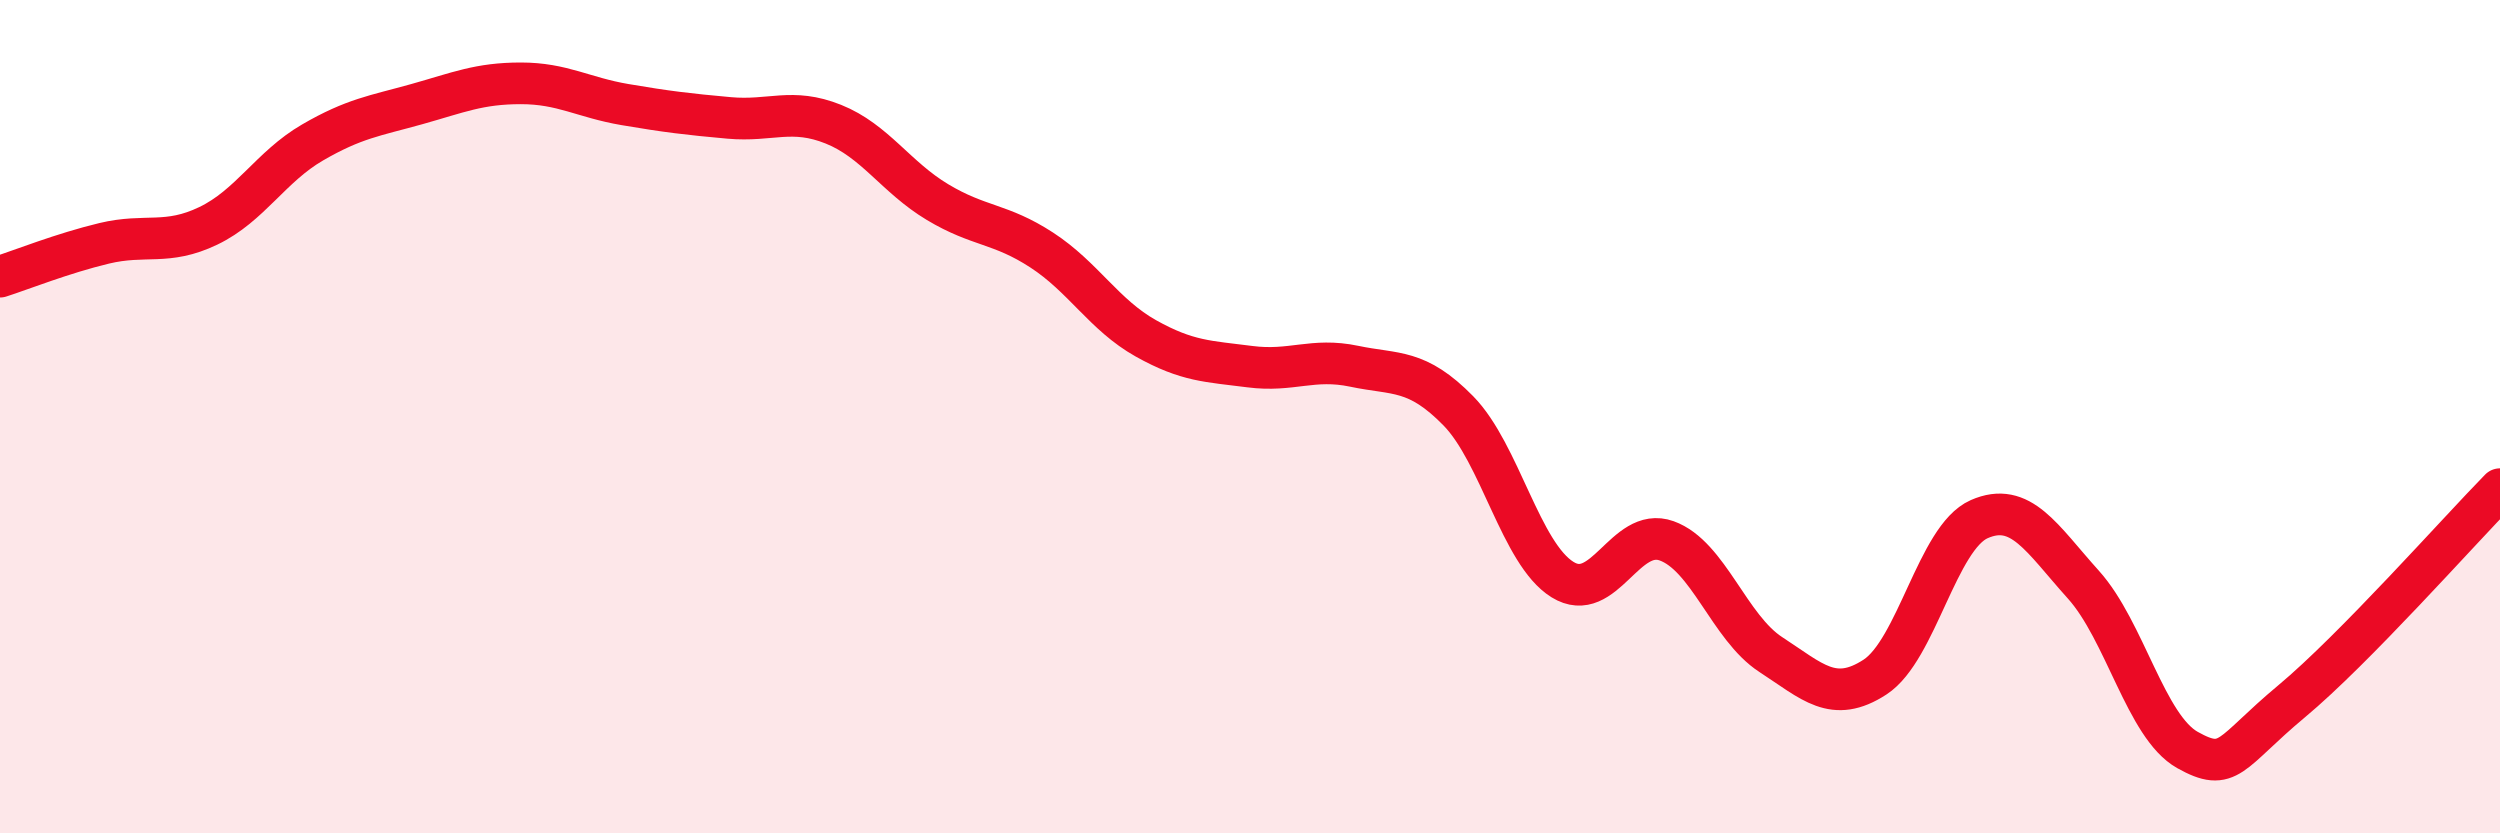
    <svg width="60" height="20" viewBox="0 0 60 20" xmlns="http://www.w3.org/2000/svg">
      <path
        d="M 0,6.64 C 0.5,6.48 1.5,6.08 2.5,5.84 C 3.5,5.6 4,5.9 5,5.42 C 6,4.94 6.5,4 7.5,3.42 C 8.5,2.84 9,2.78 10,2.5 C 11,2.22 11.5,2 12.5,2 C 13.5,2 14,2.34 15,2.51 C 16,2.68 16.5,2.74 17.5,2.83 C 18.5,2.92 19,2.58 20,2.98 C 21,3.38 21.5,4.25 22.5,4.85 C 23.5,5.45 24,5.35 25,6 C 26,6.65 26.5,7.56 27.5,8.12 C 28.5,8.68 29,8.67 30,8.8 C 31,8.93 31.5,8.58 32.5,8.79 C 33.5,9 34,8.84 35,9.86 C 36,10.88 36.5,13.29 37.5,13.91 C 38.5,14.53 39,12.62 40,12.98 C 41,13.34 41.5,15.06 42.5,15.71 C 43.5,16.36 44,16.9 45,16.25 C 46,15.6 46.5,12.9 47.5,12.46 C 48.5,12.02 49,12.92 50,14.03 C 51,15.14 51.5,17.44 52.5,18 C 53.5,18.56 53.5,18.08 55,16.83 C 56.5,15.58 59,12.76 60,11.74L60 20L0 20Z"
        fill="#EB0A25"
        opacity="0.1"
        stroke-linecap="round"
        stroke-linejoin="round"
      />
      <path
        d="M 0,6.64 C 0.5,6.48 1.5,6.08 2.5,5.84 C 3.5,5.6 4,5.9 5,5.42 C 6,4.94 6.5,4 7.5,3.42 C 8.5,2.84 9,2.78 10,2.5 C 11,2.22 11.5,2 12.5,2 C 13.5,2 14,2.34 15,2.51 C 16,2.68 16.5,2.74 17.5,2.83 C 18.5,2.92 19,2.58 20,2.98 C 21,3.38 21.5,4.25 22.5,4.85 C 23.5,5.45 24,5.35 25,6 C 26,6.65 26.5,7.56 27.5,8.12 C 28.5,8.68 29,8.67 30,8.8 C 31,8.93 31.5,8.58 32.5,8.79 C 33.5,9 34,8.84 35,9.86 C 36,10.88 36.5,13.29 37.5,13.91 C 38.5,14.53 39,12.62 40,12.98 C 41,13.34 41.5,15.06 42.5,15.71 C 43.5,16.36 44,16.9 45,16.25 C 46,15.6 46.5,12.9 47.5,12.46 C 48.5,12.02 49,12.92 50,14.03 C 51,15.14 51.5,17.44 52.5,18 C 53.5,18.56 53.5,18.08 55,16.83 C 56.5,15.58 59,12.76 60,11.74"
        stroke="#EB0A25"
        stroke-width="1"
        fill="none"
        stroke-linecap="round"
        stroke-linejoin="round"
      />
    </svg>
  